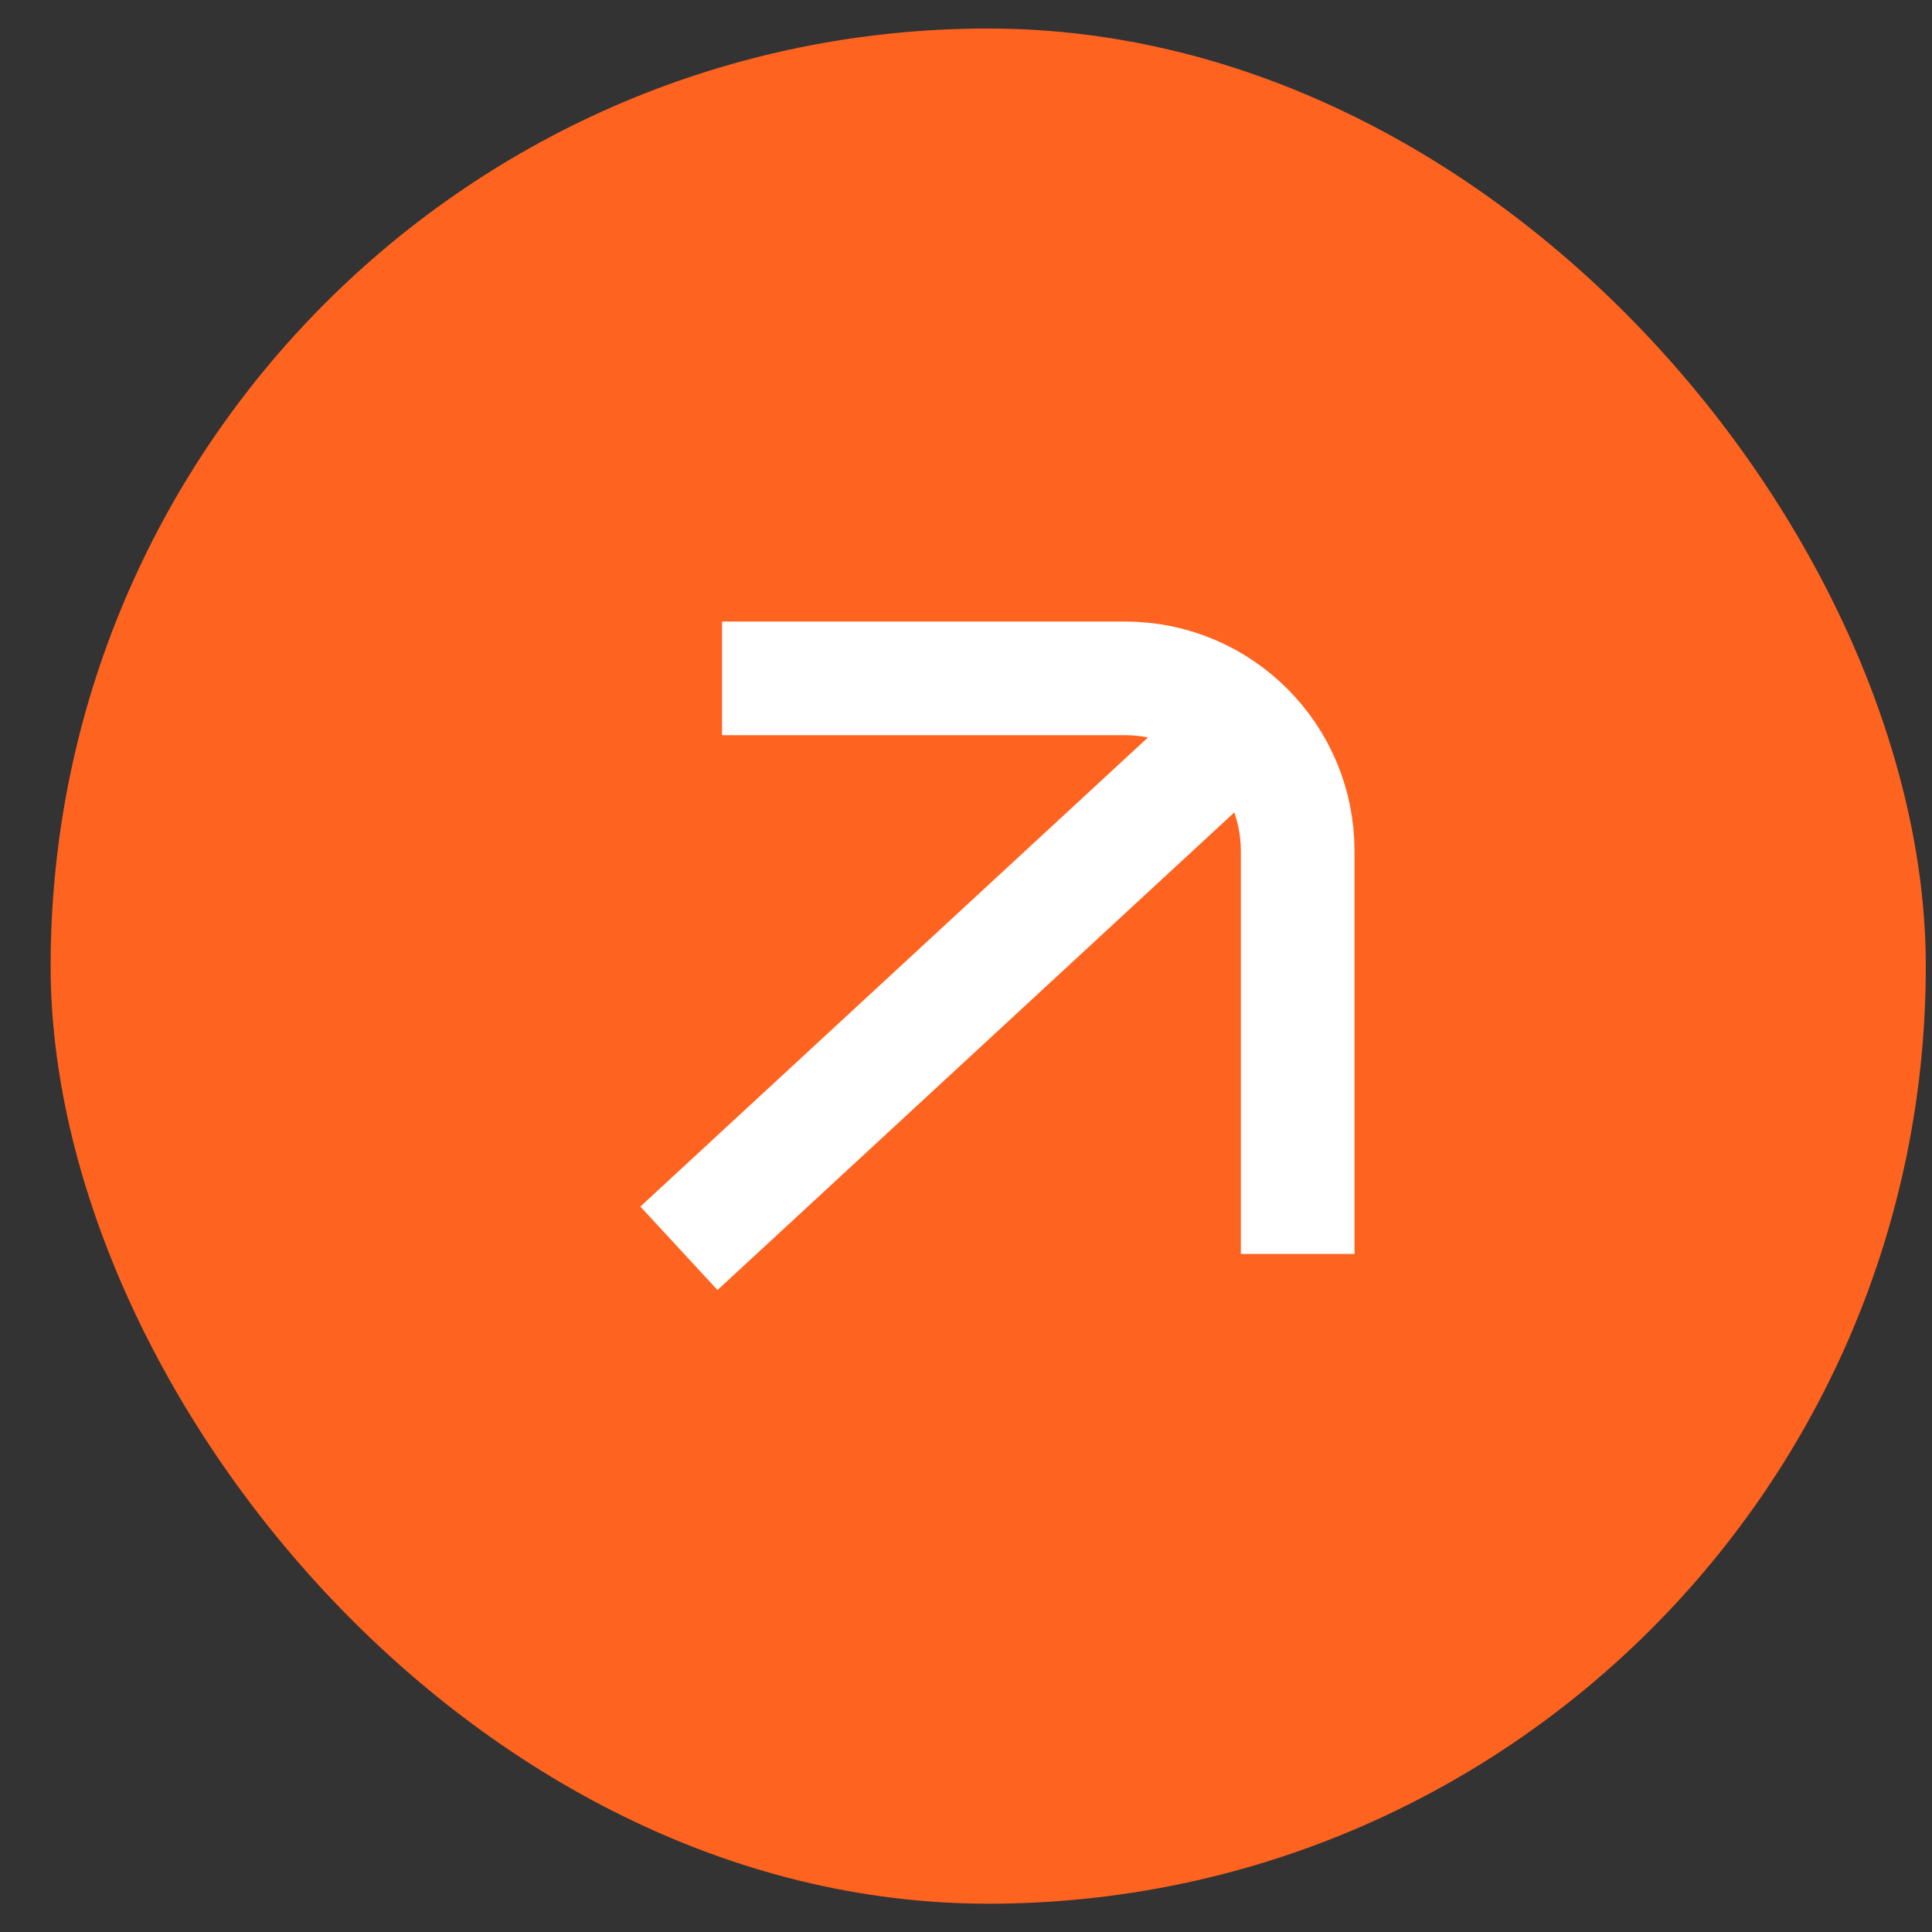 <svg width="34" height="34" viewBox="0 0 34 34" fill="none" xmlns="http://www.w3.org/2000/svg">
<rect x="0" y="0" width="34" height="34" fill="#333333" stroke="none"/>
<g id="Monotone/26  arrow top right">
<rect x="0.891" y="0.502" width="33" height="33" rx="16.5" fill="#FF6320"/>
<path id="Vector" d="M22.837 22.067L22.837 14.976C22.837 13.298 21.476 11.938 19.798 11.938L12.707 11.938" stroke="white" stroke-width="2"/>
<path id="Vector_2" d="M21.707 12.949L11.948 21.968" stroke="white" stroke-width="2"/>
</g>
</svg>
